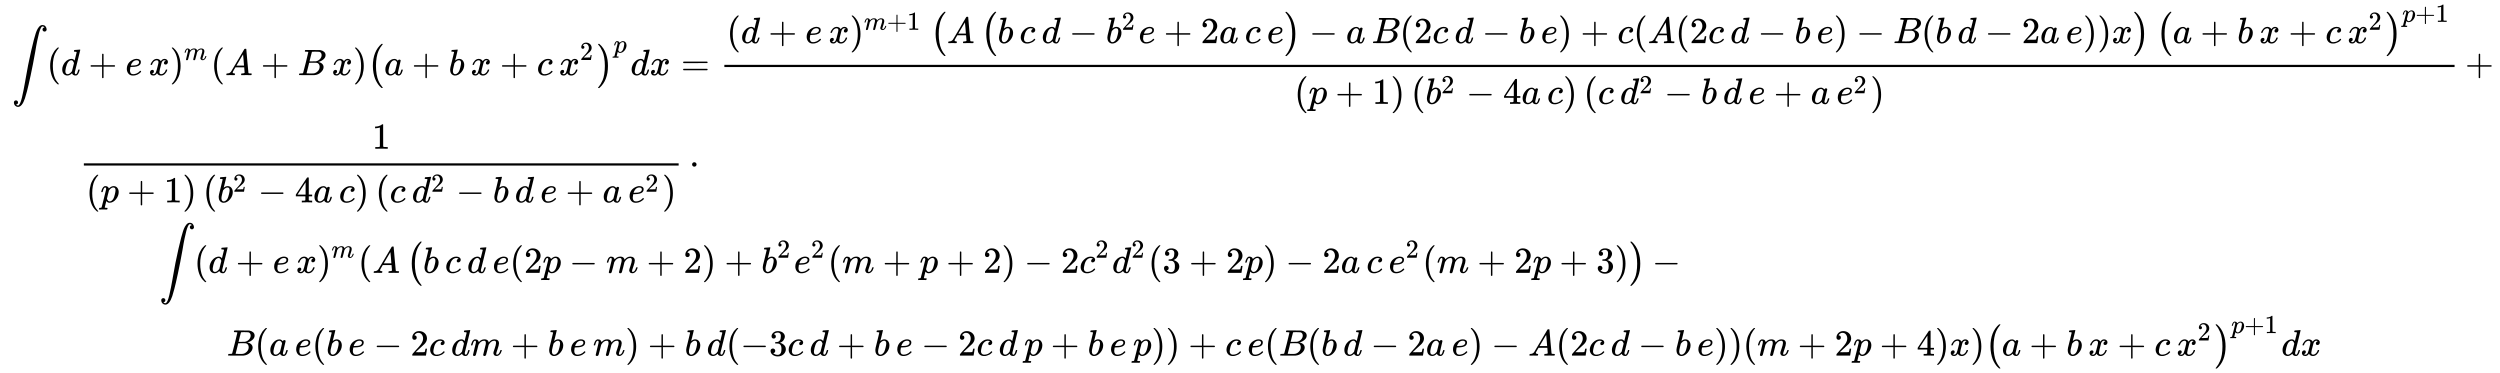 <svg xmlns:xlink="http://www.w3.org/1999/xlink" width="157.627ex" height="23.509ex" style="vertical-align: -10.896ex; margin-bottom: -0.275ex;" viewBox="0 -5312.2 67867 10122" role="img" focusable="false" xmlns="http://www.w3.org/2000/svg" aria-labelledby="MathJax-SVG-1-Title">
<title id="MathJax-SVG-1-Title">{\displaystyle {\begin{aligned}&amp;\int (d+e\,x)^{m}(A+B\,x)\left(a+b\,x+c\,x^{2}\right)^{p}dx={\frac {(d+e\,x)^{m+1}\left(A\left(b\,c\,d-b^{2}e+2a\,c\,e\right)-a\,B(2c\,d-b\,e)+c(A(2c\,d-b\,e)-B(b\,d-2a\,e))x\right)\left(a+b\,x+c\,x^{2}\right)^{p+1}}{(p+1)\left(b^{2}-4a\,c\right)\left(c\,d^{2}-b\,d\,e+a\,e^{2}\right)}}\,+\\&amp;\qquad {\frac {1}{(p+1)\left(b^{2}-4a\,c\right)\left(c\,d^{2}-b\,d\,e+a\,e^{2}\right)}}\,\cdot \\&amp;\qquad \qquad \int (d+e\,x)^{m}(A\left(b\,c\,d\,e(2p-m+2)+b^{2}e^{2}(m+p+2)-2c^{2}d^{2}(3+2p)-2a\,c\,e^{2}(m+2p+3)\right)-\\&amp;\qquad \qquad \qquad B(a\,e(b\,e-2c\,dm+b\,e\,m)+b\,d(-3c\,d+b\,e-2c\,d\,p+b\,e\,p))+c\,e(B(b\,d-2a\,e)-A(2c\,d-b\,e))(m+2p+4)x)\left(a+b\,x+c\,x^{2}\right)^{p+1}dx\end{aligned}}}</title>
<defs aria-hidden="true">
<path stroke-width="1" id="E1-MJSZ2-222B" d="M114 -798Q132 -824 165 -824H167Q195 -824 223 -764T275 -600T320 -391T362 -164Q365 -143 367 -133Q439 292 523 655T645 1127Q651 1145 655 1157T672 1201T699 1257T733 1306T777 1346T828 1360Q884 1360 912 1325T944 1245Q944 1220 932 1205T909 1186T887 1183Q866 1183 849 1198T832 1239Q832 1287 885 1296L882 1300Q879 1303 874 1307T866 1313Q851 1323 833 1323Q819 1323 807 1311T775 1255T736 1139T689 936T633 628Q574 293 510 -5T410 -437T355 -629Q278 -862 165 -862Q125 -862 92 -831T55 -746Q55 -711 74 -698T112 -685Q133 -685 150 -700T167 -741Q167 -789 114 -798Z"></path>
<path stroke-width="1" id="E1-MJMAIN-28" d="M94 250Q94 319 104 381T127 488T164 576T202 643T244 695T277 729T302 750H315H319Q333 750 333 741Q333 738 316 720T275 667T226 581T184 443T167 250T184 58T225 -81T274 -167T316 -220T333 -241Q333 -250 318 -250H315H302L274 -226Q180 -141 137 -14T94 250Z"></path>
<path stroke-width="1" id="E1-MJMATHI-64" d="M366 683Q367 683 438 688T511 694Q523 694 523 686Q523 679 450 384T375 83T374 68Q374 26 402 26Q411 27 422 35Q443 55 463 131Q469 151 473 152Q475 153 483 153H487H491Q506 153 506 145Q506 140 503 129Q490 79 473 48T445 8T417 -8Q409 -10 393 -10Q359 -10 336 5T306 36L300 51Q299 52 296 50Q294 48 292 46Q233 -10 172 -10Q117 -10 75 30T33 157Q33 205 53 255T101 341Q148 398 195 420T280 442Q336 442 364 400Q369 394 369 396Q370 400 396 505T424 616Q424 629 417 632T378 637H357Q351 643 351 645T353 664Q358 683 366 683ZM352 326Q329 405 277 405Q242 405 210 374T160 293Q131 214 119 129Q119 126 119 118T118 106Q118 61 136 44T179 26Q233 26 290 98L298 109L352 326Z"></path>
<path stroke-width="1" id="E1-MJMAIN-2B" d="M56 237T56 250T70 270H369V420L370 570Q380 583 389 583Q402 583 409 568V270H707Q722 262 722 250T707 230H409V-68Q401 -82 391 -82H389H387Q375 -82 369 -68V230H70Q56 237 56 250Z"></path>
<path stroke-width="1" id="E1-MJMATHI-65" d="M39 168Q39 225 58 272T107 350T174 402T244 433T307 442H310Q355 442 388 420T421 355Q421 265 310 237Q261 224 176 223Q139 223 138 221Q138 219 132 186T125 128Q125 81 146 54T209 26T302 45T394 111Q403 121 406 121Q410 121 419 112T429 98T420 82T390 55T344 24T281 -1T205 -11Q126 -11 83 42T39 168ZM373 353Q367 405 305 405Q272 405 244 391T199 357T170 316T154 280T149 261Q149 260 169 260Q282 260 327 284T373 353Z"></path>
<path stroke-width="1" id="E1-MJMATHI-78" d="M52 289Q59 331 106 386T222 442Q257 442 286 424T329 379Q371 442 430 442Q467 442 494 420T522 361Q522 332 508 314T481 292T458 288Q439 288 427 299T415 328Q415 374 465 391Q454 404 425 404Q412 404 406 402Q368 386 350 336Q290 115 290 78Q290 50 306 38T341 26Q378 26 414 59T463 140Q466 150 469 151T485 153H489Q504 153 504 145Q504 144 502 134Q486 77 440 33T333 -11Q263 -11 227 52Q186 -10 133 -10H127Q78 -10 57 16T35 71Q35 103 54 123T99 143Q142 143 142 101Q142 81 130 66T107 46T94 41L91 40Q91 39 97 36T113 29T132 26Q168 26 194 71Q203 87 217 139T245 247T261 313Q266 340 266 352Q266 380 251 392T217 404Q177 404 142 372T93 290Q91 281 88 280T72 278H58Q52 284 52 289Z"></path>
<path stroke-width="1" id="E1-MJMAIN-29" d="M60 749L64 750Q69 750 74 750H86L114 726Q208 641 251 514T294 250Q294 182 284 119T261 12T224 -76T186 -143T145 -194T113 -227T90 -246Q87 -249 86 -250H74Q66 -250 63 -250T58 -247T55 -238Q56 -237 66 -225Q221 -64 221 250T66 725Q56 737 55 738Q55 746 60 749Z"></path>
<path stroke-width="1" id="E1-MJMATHI-6D" d="M21 287Q22 293 24 303T36 341T56 388T88 425T132 442T175 435T205 417T221 395T229 376L231 369Q231 367 232 367L243 378Q303 442 384 442Q401 442 415 440T441 433T460 423T475 411T485 398T493 385T497 373T500 364T502 357L510 367Q573 442 659 442Q713 442 746 415T780 336Q780 285 742 178T704 50Q705 36 709 31T724 26Q752 26 776 56T815 138Q818 149 821 151T837 153Q857 153 857 145Q857 144 853 130Q845 101 831 73T785 17T716 -10Q669 -10 648 17T627 73Q627 92 663 193T700 345Q700 404 656 404H651Q565 404 506 303L499 291L466 157Q433 26 428 16Q415 -11 385 -11Q372 -11 364 -4T353 8T350 18Q350 29 384 161L420 307Q423 322 423 345Q423 404 379 404H374Q288 404 229 303L222 291L189 157Q156 26 151 16Q138 -11 108 -11Q95 -11 87 -5T76 7T74 17Q74 30 112 181Q151 335 151 342Q154 357 154 369Q154 405 129 405Q107 405 92 377T69 316T57 280Q55 278 41 278H27Q21 284 21 287Z"></path>
<path stroke-width="1" id="E1-MJMATHI-41" d="M208 74Q208 50 254 46Q272 46 272 35Q272 34 270 22Q267 8 264 4T251 0Q249 0 239 0T205 1T141 2Q70 2 50 0H42Q35 7 35 11Q37 38 48 46H62Q132 49 164 96Q170 102 345 401T523 704Q530 716 547 716H555H572Q578 707 578 706L606 383Q634 60 636 57Q641 46 701 46Q726 46 726 36Q726 34 723 22Q720 7 718 4T704 0Q701 0 690 0T651 1T578 2Q484 2 455 0H443Q437 6 437 9T439 27Q443 40 445 43L449 46H469Q523 49 533 63L521 213H283L249 155Q208 86 208 74ZM516 260Q516 271 504 416T490 562L463 519Q447 492 400 412L310 260L413 259Q516 259 516 260Z"></path>
<path stroke-width="1" id="E1-MJMATHI-42" d="M231 637Q204 637 199 638T194 649Q194 676 205 682Q206 683 335 683Q594 683 608 681Q671 671 713 636T756 544Q756 480 698 429T565 360L555 357Q619 348 660 311T702 219Q702 146 630 78T453 1Q446 0 242 0Q42 0 39 2Q35 5 35 10Q35 17 37 24Q42 43 47 45Q51 46 62 46H68Q95 46 128 49Q142 52 147 61Q150 65 219 339T288 628Q288 635 231 637ZM649 544Q649 574 634 600T585 634Q578 636 493 637Q473 637 451 637T416 636H403Q388 635 384 626Q382 622 352 506Q352 503 351 500L320 374H401Q482 374 494 376Q554 386 601 434T649 544ZM595 229Q595 273 572 302T512 336Q506 337 429 337Q311 337 310 336Q310 334 293 263T258 122L240 52Q240 48 252 48T333 46Q422 46 429 47Q491 54 543 105T595 229Z"></path>
<path stroke-width="1" id="E1-MJMATHI-61" d="M33 157Q33 258 109 349T280 441Q331 441 370 392Q386 422 416 422Q429 422 439 414T449 394Q449 381 412 234T374 68Q374 43 381 35T402 26Q411 27 422 35Q443 55 463 131Q469 151 473 152Q475 153 483 153H487Q506 153 506 144Q506 138 501 117T481 63T449 13Q436 0 417 -8Q409 -10 393 -10Q359 -10 336 5T306 36L300 51Q299 52 296 50Q294 48 292 46Q233 -10 172 -10Q117 -10 75 30T33 157ZM351 328Q351 334 346 350T323 385T277 405Q242 405 210 374T160 293Q131 214 119 129Q119 126 119 118T118 106Q118 61 136 44T179 26Q217 26 254 59T298 110Q300 114 325 217T351 328Z"></path>
<path stroke-width="1" id="E1-MJMATHI-62" d="M73 647Q73 657 77 670T89 683Q90 683 161 688T234 694Q246 694 246 685T212 542Q204 508 195 472T180 418L176 399Q176 396 182 402Q231 442 283 442Q345 442 383 396T422 280Q422 169 343 79T173 -11Q123 -11 82 27T40 150V159Q40 180 48 217T97 414Q147 611 147 623T109 637Q104 637 101 637H96Q86 637 83 637T76 640T73 647ZM336 325V331Q336 405 275 405Q258 405 240 397T207 376T181 352T163 330L157 322L136 236Q114 150 114 114Q114 66 138 42Q154 26 178 26Q211 26 245 58Q270 81 285 114T318 219Q336 291 336 325Z"></path>
<path stroke-width="1" id="E1-MJMATHI-63" d="M34 159Q34 268 120 355T306 442Q362 442 394 418T427 355Q427 326 408 306T360 285Q341 285 330 295T319 325T330 359T352 380T366 386H367Q367 388 361 392T340 400T306 404Q276 404 249 390Q228 381 206 359Q162 315 142 235T121 119Q121 73 147 50Q169 26 205 26H209Q321 26 394 111Q403 121 406 121Q410 121 419 112T429 98T420 83T391 55T346 25T282 0T202 -11Q127 -11 81 37T34 159Z"></path>
<path stroke-width="1" id="E1-MJMAIN-32" d="M109 429Q82 429 66 447T50 491Q50 562 103 614T235 666Q326 666 387 610T449 465Q449 422 429 383T381 315T301 241Q265 210 201 149L142 93L218 92Q375 92 385 97Q392 99 409 186V189H449V186Q448 183 436 95T421 3V0H50V19V31Q50 38 56 46T86 81Q115 113 136 137Q145 147 170 174T204 211T233 244T261 278T284 308T305 340T320 369T333 401T340 431T343 464Q343 527 309 573T212 619Q179 619 154 602T119 569T109 550Q109 549 114 549Q132 549 151 535T170 489Q170 464 154 447T109 429Z"></path>
<path stroke-width="1" id="E1-MJSZ1-28" d="M152 251Q152 646 388 850H416Q422 844 422 841Q422 837 403 816T357 753T302 649T255 482T236 250Q236 124 255 19T301 -147T356 -251T403 -315T422 -340Q422 -343 416 -349H388Q359 -325 332 -296T271 -213T212 -97T170 56T152 251Z"></path>
<path stroke-width="1" id="E1-MJSZ1-29" d="M305 251Q305 -145 69 -349H56Q43 -349 39 -347T35 -338Q37 -333 60 -307T108 -239T160 -136T204 27T221 250T204 473T160 636T108 740T60 807T35 839Q35 850 50 850H56H69Q197 743 256 566Q305 425 305 251Z"></path>
<path stroke-width="1" id="E1-MJMATHI-70" d="M23 287Q24 290 25 295T30 317T40 348T55 381T75 411T101 433T134 442Q209 442 230 378L240 387Q302 442 358 442Q423 442 460 395T497 281Q497 173 421 82T249 -10Q227 -10 210 -4Q199 1 187 11T168 28L161 36Q160 35 139 -51T118 -138Q118 -144 126 -145T163 -148H188Q194 -155 194 -157T191 -175Q188 -187 185 -190T172 -194Q170 -194 161 -194T127 -193T65 -192Q-5 -192 -24 -194H-32Q-39 -187 -39 -183Q-37 -156 -26 -148H-6Q28 -147 33 -136Q36 -130 94 103T155 350Q156 355 156 364Q156 405 131 405Q109 405 94 377T71 316T59 280Q57 278 43 278H29Q23 284 23 287ZM178 102Q200 26 252 26Q282 26 310 49T356 107Q374 141 392 215T411 325V331Q411 405 350 405Q339 405 328 402T306 393T286 380T269 365T254 350T243 336T235 326L232 322Q232 321 229 308T218 264T204 212Q178 106 178 102Z"></path>
<path stroke-width="1" id="E1-MJMAIN-3D" d="M56 347Q56 360 70 367H707Q722 359 722 347Q722 336 708 328L390 327H72Q56 332 56 347ZM56 153Q56 168 72 173H708Q722 163 722 153Q722 140 707 133H70Q56 140 56 153Z"></path>
<path stroke-width="1" id="E1-MJMAIN-31" d="M213 578L200 573Q186 568 160 563T102 556H83V602H102Q149 604 189 617T245 641T273 663Q275 666 285 666Q294 666 302 660V361L303 61Q310 54 315 52T339 48T401 46H427V0H416Q395 3 257 3Q121 3 100 0H88V46H114Q136 46 152 46T177 47T193 50T201 52T207 57T213 61V578Z"></path>
<path stroke-width="1" id="E1-MJMAIN-2212" d="M84 237T84 250T98 270H679Q694 262 694 250T679 230H98Q84 237 84 250Z"></path>
<path stroke-width="1" id="E1-MJMAIN-34" d="M462 0Q444 3 333 3Q217 3 199 0H190V46H221Q241 46 248 46T265 48T279 53T286 61Q287 63 287 115V165H28V211L179 442Q332 674 334 675Q336 677 355 677H373L379 671V211H471V165H379V114Q379 73 379 66T385 54Q393 47 442 46H471V0H462ZM293 211V545L74 212L183 211H293Z"></path>
<path stroke-width="1" id="E1-MJMAIN-22C5" d="M78 250Q78 274 95 292T138 310Q162 310 180 294T199 251Q199 226 182 208T139 190T96 207T78 250Z"></path>
<path stroke-width="1" id="E1-MJMAIN-33" d="M127 463Q100 463 85 480T69 524Q69 579 117 622T233 665Q268 665 277 664Q351 652 390 611T430 522Q430 470 396 421T302 350L299 348Q299 347 308 345T337 336T375 315Q457 262 457 175Q457 96 395 37T238 -22Q158 -22 100 21T42 130Q42 158 60 175T105 193Q133 193 151 175T169 130Q169 119 166 110T159 94T148 82T136 74T126 70T118 67L114 66Q165 21 238 21Q293 21 321 74Q338 107 338 175V195Q338 290 274 322Q259 328 213 329L171 330L168 332Q166 335 166 348Q166 366 174 366Q202 366 232 371Q266 376 294 413T322 525V533Q322 590 287 612Q265 626 240 626Q208 626 181 615T143 592T132 580H135Q138 579 143 578T153 573T165 566T175 555T183 540T186 520Q186 498 172 481T127 463Z"></path>
</defs>
<g stroke="currentColor" fill="currentColor" stroke-width="0" transform="matrix(1 0 0 -1 0 0)" aria-hidden="true">
<g transform="translate(167,0)">
<g transform="translate(-11,0)">
<g transform="translate(0,3272)">
 <use xlink:href="#E1-MJSZ2-222B" x="166" y="0"></use>
 <use xlink:href="#E1-MJMAIN-28" x="1111" y="0"></use>
 <use xlink:href="#E1-MJMATHI-64" x="1500" y="0"></use>
 <use xlink:href="#E1-MJMAIN-2B" x="2246" y="0"></use>
 <use xlink:href="#E1-MJMATHI-65" x="3247" y="0"></use>
 <use xlink:href="#E1-MJMATHI-78" x="3880" y="0"></use>
<g transform="translate(4452,0)">
 <use xlink:href="#E1-MJMAIN-29" x="0" y="0"></use>
 <use transform="scale(0.707)" xlink:href="#E1-MJMATHI-6D" x="550" y="583"></use>
</g>
 <use xlink:href="#E1-MJMAIN-28" x="5563" y="0"></use>
 <use xlink:href="#E1-MJMATHI-41" x="5952" y="0"></use>
 <use xlink:href="#E1-MJMAIN-2B" x="6925" y="0"></use>
 <use xlink:href="#E1-MJMATHI-42" x="7926" y="0"></use>
 <use xlink:href="#E1-MJMATHI-78" x="8852" y="0"></use>
 <use xlink:href="#E1-MJMAIN-29" x="9425" y="0"></use>
<g transform="translate(9814,0)">
 <use xlink:href="#E1-MJSZ1-28"></use>
<g transform="translate(458,0)">
 <use xlink:href="#E1-MJMATHI-61" x="0" y="0"></use>
 <use xlink:href="#E1-MJMAIN-2B" x="751" y="0"></use>
 <use xlink:href="#E1-MJMATHI-62" x="1752" y="0"></use>
 <use xlink:href="#E1-MJMATHI-78" x="2348" y="0"></use>
 <use xlink:href="#E1-MJMAIN-2B" x="3143" y="0"></use>
 <use xlink:href="#E1-MJMATHI-63" x="4144" y="0"></use>
<g transform="translate(4744,0)">
 <use xlink:href="#E1-MJMATHI-78" x="0" y="0"></use>
 <use transform="scale(0.707)" xlink:href="#E1-MJMAIN-32" x="809" y="583"></use>
</g>
</g>
 <use xlink:href="#E1-MJSZ1-29" x="6229" y="-1"></use>
 <use transform="scale(0.707)" xlink:href="#E1-MJMATHI-70" x="9457" y="864"></use>
</g>
 <use xlink:href="#E1-MJMATHI-64" x="16958" y="0"></use>
 <use xlink:href="#E1-MJMATHI-78" x="17481" y="0"></use>
 <use xlink:href="#E1-MJMAIN-3D" x="18332" y="0"></use>
<g transform="translate(19388,0)">
<g transform="translate(120,0)">
<rect stroke="none" width="46970" height="60" x="0" y="220"></rect>
<g transform="translate(60,869)">
 <use xlink:href="#E1-MJMAIN-28" x="0" y="0"></use>
 <use xlink:href="#E1-MJMATHI-64" x="389" y="0"></use>
 <use xlink:href="#E1-MJMAIN-2B" x="1135" y="0"></use>
 <use xlink:href="#E1-MJMATHI-65" x="2135" y="0"></use>
 <use xlink:href="#E1-MJMATHI-78" x="2769" y="0"></use>
<g transform="translate(3341,0)">
 <use xlink:href="#E1-MJMAIN-29" x="0" y="0"></use>
<g transform="translate(389,362)">
 <use transform="scale(0.707)" xlink:href="#E1-MJMATHI-6D" x="0" y="0"></use>
 <use transform="scale(0.707)" xlink:href="#E1-MJMAIN-2B" x="878" y="0"></use>
 <use transform="scale(0.707)" xlink:href="#E1-MJMAIN-31" x="1657" y="0"></use>
</g>
</g>
<g transform="translate(5523,0)">
 <use xlink:href="#E1-MJSZ1-28"></use>
<g transform="translate(458,0)">
 <use xlink:href="#E1-MJMATHI-41" x="0" y="0"></use>
<g transform="translate(917,0)">
 <use xlink:href="#E1-MJSZ1-28"></use>
<g transform="translate(458,0)">
 <use xlink:href="#E1-MJMATHI-62" x="0" y="0"></use>
 <use xlink:href="#E1-MJMATHI-63" x="596" y="0"></use>
 <use xlink:href="#E1-MJMATHI-64" x="1196" y="0"></use>
 <use xlink:href="#E1-MJMAIN-2212" x="1942" y="0"></use>
<g transform="translate(2942,0)">
 <use xlink:href="#E1-MJMATHI-62" x="0" y="0"></use>
 <use transform="scale(0.707)" xlink:href="#E1-MJMAIN-32" x="607" y="513"></use>
</g>
 <use xlink:href="#E1-MJMATHI-65" x="3826" y="0"></use>
 <use xlink:href="#E1-MJMAIN-2B" x="4514" y="0"></use>
 <use xlink:href="#E1-MJMAIN-32" x="5515" y="0"></use>
 <use xlink:href="#E1-MJMATHI-61" x="6016" y="0"></use>
 <use xlink:href="#E1-MJMATHI-63" x="6712" y="0"></use>
 <use xlink:href="#E1-MJMATHI-65" x="7312" y="0"></use>
</g>
 <use xlink:href="#E1-MJSZ1-29" x="8237" y="-1"></use>
</g>
 <use xlink:href="#E1-MJMAIN-2212" x="9835" y="0"></use>
 <use xlink:href="#E1-MJMATHI-61" x="10836" y="0"></use>
 <use xlink:href="#E1-MJMATHI-42" x="11532" y="0"></use>
 <use xlink:href="#E1-MJMAIN-28" x="12291" y="0"></use>
 <use xlink:href="#E1-MJMAIN-32" x="12681" y="0"></use>
 <use xlink:href="#E1-MJMATHI-63" x="13181" y="0"></use>
 <use xlink:href="#E1-MJMATHI-64" x="13781" y="0"></use>
 <use xlink:href="#E1-MJMAIN-2212" x="14527" y="0"></use>
 <use xlink:href="#E1-MJMATHI-62" x="15528" y="0"></use>
 <use xlink:href="#E1-MJMATHI-65" x="16124" y="0"></use>
 <use xlink:href="#E1-MJMAIN-29" x="16591" y="0"></use>
 <use xlink:href="#E1-MJMAIN-2B" x="17202" y="0"></use>
 <use xlink:href="#E1-MJMATHI-63" x="18203" y="0"></use>
 <use xlink:href="#E1-MJMAIN-28" x="18636" y="0"></use>
 <use xlink:href="#E1-MJMATHI-41" x="19026" y="0"></use>
 <use xlink:href="#E1-MJMAIN-28" x="19776" y="0"></use>
 <use xlink:href="#E1-MJMAIN-32" x="20166" y="0"></use>
 <use xlink:href="#E1-MJMATHI-63" x="20666" y="0"></use>
 <use xlink:href="#E1-MJMATHI-64" x="21267" y="0"></use>
 <use xlink:href="#E1-MJMAIN-2212" x="22012" y="0"></use>
 <use xlink:href="#E1-MJMATHI-62" x="23013" y="0"></use>
 <use xlink:href="#E1-MJMATHI-65" x="23609" y="0"></use>
 <use xlink:href="#E1-MJMAIN-29" x="24076" y="0"></use>
 <use xlink:href="#E1-MJMAIN-2212" x="24687" y="0"></use>
 <use xlink:href="#E1-MJMATHI-42" x="25688" y="0"></use>
 <use xlink:href="#E1-MJMAIN-28" x="26448" y="0"></use>
 <use xlink:href="#E1-MJMATHI-62" x="26837" y="0"></use>
 <use xlink:href="#E1-MJMATHI-64" x="27433" y="0"></use>
 <use xlink:href="#E1-MJMAIN-2212" x="28179" y="0"></use>
 <use xlink:href="#E1-MJMAIN-32" x="29180" y="0"></use>
 <use xlink:href="#E1-MJMATHI-61" x="29680" y="0"></use>
 <use xlink:href="#E1-MJMATHI-65" x="30376" y="0"></use>
 <use xlink:href="#E1-MJMAIN-29" x="30843" y="0"></use>
 <use xlink:href="#E1-MJMAIN-29" x="31232" y="0"></use>
 <use xlink:href="#E1-MJMATHI-78" x="31622" y="0"></use>
</g>
 <use xlink:href="#E1-MJSZ1-29" x="32653" y="-1"></use>
</g>
<g transform="translate(38801,0)">
 <use xlink:href="#E1-MJSZ1-28"></use>
<g transform="translate(458,0)">
 <use xlink:href="#E1-MJMATHI-61" x="0" y="0"></use>
 <use xlink:href="#E1-MJMAIN-2B" x="751" y="0"></use>
 <use xlink:href="#E1-MJMATHI-62" x="1752" y="0"></use>
 <use xlink:href="#E1-MJMATHI-78" x="2348" y="0"></use>
 <use xlink:href="#E1-MJMAIN-2B" x="3143" y="0"></use>
 <use xlink:href="#E1-MJMATHI-63" x="4144" y="0"></use>
<g transform="translate(4744,0)">
 <use xlink:href="#E1-MJMATHI-78" x="0" y="0"></use>
 <use transform="scale(0.707)" xlink:href="#E1-MJMAIN-32" x="809" y="513"></use>
</g>
</g>
 <use xlink:href="#E1-MJSZ1-29" x="6229" y="-1"></use>
<g transform="translate(6687,577)">
 <use transform="scale(0.707)" xlink:href="#E1-MJMATHI-70" x="0" y="0"></use>
 <use transform="scale(0.707)" xlink:href="#E1-MJMAIN-2B" x="503" y="0"></use>
 <use transform="scale(0.707)" xlink:href="#E1-MJMAIN-31" x="1282" y="0"></use>
</g>
</g>
</g>
<g transform="translate(15471,-780)">
 <use xlink:href="#E1-MJMAIN-28" x="0" y="0"></use>
 <use xlink:href="#E1-MJMATHI-70" x="389" y="0"></use>
 <use xlink:href="#E1-MJMAIN-2B" x="1115" y="0"></use>
 <use xlink:href="#E1-MJMAIN-31" x="2115" y="0"></use>
 <use xlink:href="#E1-MJMAIN-29" x="2616" y="0"></use>
<g transform="translate(3172,0)">
 <use xlink:href="#E1-MJMAIN-28"></use>
<g transform="translate(389,0)">
 <use xlink:href="#E1-MJMATHI-62" x="0" y="0"></use>
 <use transform="scale(0.707)" xlink:href="#E1-MJMAIN-32" x="607" y="408"></use>
 <use xlink:href="#E1-MJMAIN-2212" x="1105" y="0"></use>
 <use xlink:href="#E1-MJMAIN-34" x="2106" y="0"></use>
 <use xlink:href="#E1-MJMATHI-61" x="2606" y="0"></use>
 <use xlink:href="#E1-MJMATHI-63" x="3303" y="0"></use>
</g>
 <use xlink:href="#E1-MJMAIN-29" x="4126" y="0"></use>
</g>
<g transform="translate(7854,0)">
 <use xlink:href="#E1-MJMAIN-28"></use>
<g transform="translate(389,0)">
 <use xlink:href="#E1-MJMATHI-63" x="0" y="0"></use>
<g transform="translate(600,0)">
 <use xlink:href="#E1-MJMATHI-64" x="0" y="0"></use>
 <use transform="scale(0.707)" xlink:href="#E1-MJMAIN-32" x="741" y="408"></use>
</g>
 <use xlink:href="#E1-MJMAIN-2212" x="1800" y="0"></use>
 <use xlink:href="#E1-MJMATHI-62" x="2801" y="0"></use>
 <use xlink:href="#E1-MJMATHI-64" x="3397" y="0"></use>
 <use xlink:href="#E1-MJMATHI-65" x="4087" y="0"></use>
 <use xlink:href="#E1-MJMAIN-2B" x="4776" y="0"></use>
 <use xlink:href="#E1-MJMATHI-61" x="5777" y="0"></use>
<g transform="translate(6473,0)">
 <use xlink:href="#E1-MJMATHI-65" x="0" y="0"></use>
 <use transform="scale(0.707)" xlink:href="#E1-MJMAIN-32" x="659" y="408"></use>
</g>
</g>
 <use xlink:href="#E1-MJMAIN-29" x="7783" y="0"></use>
</g>
</g>
</g>
</g>
 <use xlink:href="#E1-MJMAIN-2B" x="66764" y="0"></use>
</g>
<g transform="translate(0,598)">
<g transform="translate(2000,0)">
<g transform="translate(120,0)">
<rect stroke="none" width="16147" height="60" x="0" y="220"></rect>
 <use xlink:href="#E1-MJMAIN-31" x="7823" y="676"></use>
<g transform="translate(60,-780)">
 <use xlink:href="#E1-MJMAIN-28" x="0" y="0"></use>
 <use xlink:href="#E1-MJMATHI-70" x="389" y="0"></use>
 <use xlink:href="#E1-MJMAIN-2B" x="1115" y="0"></use>
 <use xlink:href="#E1-MJMAIN-31" x="2115" y="0"></use>
 <use xlink:href="#E1-MJMAIN-29" x="2616" y="0"></use>
<g transform="translate(3172,0)">
 <use xlink:href="#E1-MJMAIN-28"></use>
<g transform="translate(389,0)">
 <use xlink:href="#E1-MJMATHI-62" x="0" y="0"></use>
 <use transform="scale(0.707)" xlink:href="#E1-MJMAIN-32" x="607" y="408"></use>
 <use xlink:href="#E1-MJMAIN-2212" x="1105" y="0"></use>
 <use xlink:href="#E1-MJMAIN-34" x="2106" y="0"></use>
 <use xlink:href="#E1-MJMATHI-61" x="2606" y="0"></use>
 <use xlink:href="#E1-MJMATHI-63" x="3303" y="0"></use>
</g>
 <use xlink:href="#E1-MJMAIN-29" x="4126" y="0"></use>
</g>
<g transform="translate(7854,0)">
 <use xlink:href="#E1-MJMAIN-28"></use>
<g transform="translate(389,0)">
 <use xlink:href="#E1-MJMATHI-63" x="0" y="0"></use>
<g transform="translate(600,0)">
 <use xlink:href="#E1-MJMATHI-64" x="0" y="0"></use>
 <use transform="scale(0.707)" xlink:href="#E1-MJMAIN-32" x="741" y="408"></use>
</g>
 <use xlink:href="#E1-MJMAIN-2212" x="1800" y="0"></use>
 <use xlink:href="#E1-MJMATHI-62" x="2801" y="0"></use>
 <use xlink:href="#E1-MJMATHI-64" x="3397" y="0"></use>
 <use xlink:href="#E1-MJMATHI-65" x="4087" y="0"></use>
 <use xlink:href="#E1-MJMAIN-2B" x="4776" y="0"></use>
 <use xlink:href="#E1-MJMATHI-61" x="5777" y="0"></use>
<g transform="translate(6473,0)">
 <use xlink:href="#E1-MJMATHI-65" x="0" y="0"></use>
 <use transform="scale(0.707)" xlink:href="#E1-MJMAIN-32" x="659" y="408"></use>
</g>
</g>
 <use xlink:href="#E1-MJMAIN-29" x="7783" y="0"></use>
</g>
</g>
</g>
</g>
 <use xlink:href="#E1-MJMAIN-22C5" x="18554" y="0"></use>
</g>
<g transform="translate(0,-2096)">
 <use xlink:href="#E1-MJSZ2-222B" x="4166" y="0"></use>
 <use xlink:href="#E1-MJMAIN-28" x="5111" y="0"></use>
 <use xlink:href="#E1-MJMATHI-64" x="5500" y="0"></use>
 <use xlink:href="#E1-MJMAIN-2B" x="6246" y="0"></use>
 <use xlink:href="#E1-MJMATHI-65" x="7247" y="0"></use>
 <use xlink:href="#E1-MJMATHI-78" x="7880" y="0"></use>
<g transform="translate(8452,0)">
 <use xlink:href="#E1-MJMAIN-29" x="0" y="0"></use>
 <use transform="scale(0.707)" xlink:href="#E1-MJMATHI-6D" x="550" y="583"></use>
</g>
 <use xlink:href="#E1-MJMAIN-28" x="9563" y="0"></use>
 <use xlink:href="#E1-MJMATHI-41" x="9952" y="0"></use>
<g transform="translate(10870,0)">
 <use xlink:href="#E1-MJSZ1-28"></use>
<g transform="translate(458,0)">
 <use xlink:href="#E1-MJMATHI-62" x="0" y="0"></use>
 <use xlink:href="#E1-MJMATHI-63" x="596" y="0"></use>
 <use xlink:href="#E1-MJMATHI-64" x="1196" y="0"></use>
 <use xlink:href="#E1-MJMATHI-65" x="1886" y="0"></use>
 <use xlink:href="#E1-MJMAIN-28" x="2353" y="0"></use>
 <use xlink:href="#E1-MJMAIN-32" x="2742" y="0"></use>
 <use xlink:href="#E1-MJMATHI-70" x="3243" y="0"></use>
 <use xlink:href="#E1-MJMAIN-2212" x="3968" y="0"></use>
 <use xlink:href="#E1-MJMATHI-6D" x="4969" y="0"></use>
 <use xlink:href="#E1-MJMAIN-2B" x="6070" y="0"></use>
 <use xlink:href="#E1-MJMAIN-32" x="7070" y="0"></use>
 <use xlink:href="#E1-MJMAIN-29" x="7571" y="0"></use>
 <use xlink:href="#E1-MJMAIN-2B" x="8183" y="0"></use>
<g transform="translate(9183,0)">
 <use xlink:href="#E1-MJMATHI-62" x="0" y="0"></use>
 <use transform="scale(0.707)" xlink:href="#E1-MJMAIN-32" x="607" y="583"></use>
</g>
<g transform="translate(10067,0)">
 <use xlink:href="#E1-MJMATHI-65" x="0" y="0"></use>
 <use transform="scale(0.707)" xlink:href="#E1-MJMAIN-32" x="659" y="583"></use>
</g>
 <use xlink:href="#E1-MJMAIN-28" x="10987" y="0"></use>
 <use xlink:href="#E1-MJMATHI-6D" x="11377" y="0"></use>
 <use xlink:href="#E1-MJMAIN-2B" x="12477" y="0"></use>
 <use xlink:href="#E1-MJMATHI-70" x="13478" y="0"></use>
 <use xlink:href="#E1-MJMAIN-2B" x="14204" y="0"></use>
 <use xlink:href="#E1-MJMAIN-32" x="15205" y="0"></use>
 <use xlink:href="#E1-MJMAIN-29" x="15705" y="0"></use>
 <use xlink:href="#E1-MJMAIN-2212" x="16317" y="0"></use>
 <use xlink:href="#E1-MJMAIN-32" x="17317" y="0"></use>
<g transform="translate(17818,0)">
 <use xlink:href="#E1-MJMATHI-63" x="0" y="0"></use>
 <use transform="scale(0.707)" xlink:href="#E1-MJMAIN-32" x="613" y="583"></use>
</g>
<g transform="translate(18705,0)">
 <use xlink:href="#E1-MJMATHI-64" x="0" y="0"></use>
 <use transform="scale(0.707)" xlink:href="#E1-MJMAIN-32" x="741" y="583"></use>
</g>
 <use xlink:href="#E1-MJMAIN-28" x="19684" y="0"></use>
 <use xlink:href="#E1-MJMAIN-33" x="20073" y="0"></use>
 <use xlink:href="#E1-MJMAIN-2B" x="20796" y="0"></use>
 <use xlink:href="#E1-MJMAIN-32" x="21797" y="0"></use>
 <use xlink:href="#E1-MJMATHI-70" x="22297" y="0"></use>
 <use xlink:href="#E1-MJMAIN-29" x="22801" y="0"></use>
 <use xlink:href="#E1-MJMAIN-2212" x="23412" y="0"></use>
 <use xlink:href="#E1-MJMAIN-32" x="24413" y="0"></use>
 <use xlink:href="#E1-MJMATHI-61" x="24914" y="0"></use>
 <use xlink:href="#E1-MJMATHI-63" x="25610" y="0"></use>
<g transform="translate(26210,0)">
 <use xlink:href="#E1-MJMATHI-65" x="0" y="0"></use>
 <use transform="scale(0.707)" xlink:href="#E1-MJMAIN-32" x="659" y="583"></use>
</g>
 <use xlink:href="#E1-MJMAIN-28" x="27130" y="0"></use>
 <use xlink:href="#E1-MJMATHI-6D" x="27520" y="0"></use>
 <use xlink:href="#E1-MJMAIN-2B" x="28621" y="0"></use>
 <use xlink:href="#E1-MJMAIN-32" x="29621" y="0"></use>
 <use xlink:href="#E1-MJMATHI-70" x="30122" y="0"></use>
 <use xlink:href="#E1-MJMAIN-2B" x="30848" y="0"></use>
 <use xlink:href="#E1-MJMAIN-33" x="31848" y="0"></use>
 <use xlink:href="#E1-MJMAIN-29" x="32349" y="0"></use>
</g>
 <use xlink:href="#E1-MJSZ1-29" x="33197" y="-1"></use>
</g>
 <use xlink:href="#E1-MJMAIN-2212" x="44692" y="0"></use>
</g>
<g transform="translate(0,-4342)">
 <use xlink:href="#E1-MJMATHI-42" x="6000" y="0"></use>
 <use xlink:href="#E1-MJMAIN-28" x="6759" y="0"></use>
 <use xlink:href="#E1-MJMATHI-61" x="7149" y="0"></use>
 <use xlink:href="#E1-MJMATHI-65" x="7845" y="0"></use>
 <use xlink:href="#E1-MJMAIN-28" x="8311" y="0"></use>
 <use xlink:href="#E1-MJMATHI-62" x="8701" y="0"></use>
 <use xlink:href="#E1-MJMATHI-65" x="9297" y="0"></use>
 <use xlink:href="#E1-MJMAIN-2212" x="9986" y="0"></use>
 <use xlink:href="#E1-MJMAIN-32" x="10986" y="0"></use>
 <use xlink:href="#E1-MJMATHI-63" x="11487" y="0"></use>
 <use xlink:href="#E1-MJMATHI-64" x="12087" y="0"></use>
 <use xlink:href="#E1-MJMATHI-6D" x="12610" y="0"></use>
 <use xlink:href="#E1-MJMAIN-2B" x="13711" y="0"></use>
 <use xlink:href="#E1-MJMATHI-62" x="14712" y="0"></use>
 <use xlink:href="#E1-MJMATHI-65" x="15308" y="0"></use>
 <use xlink:href="#E1-MJMATHI-6D" x="15941" y="0"></use>
 <use xlink:href="#E1-MJMAIN-29" x="16820" y="0"></use>
 <use xlink:href="#E1-MJMAIN-2B" x="17431" y="0"></use>
 <use xlink:href="#E1-MJMATHI-62" x="18432" y="0"></use>
 <use xlink:href="#E1-MJMATHI-64" x="19028" y="0"></use>
 <use xlink:href="#E1-MJMAIN-28" x="19552" y="0"></use>
 <use xlink:href="#E1-MJMAIN-2212" x="19941" y="0"></use>
 <use xlink:href="#E1-MJMAIN-33" x="20720" y="0"></use>
 <use xlink:href="#E1-MJMATHI-63" x="21220" y="0"></use>
 <use xlink:href="#E1-MJMATHI-64" x="21821" y="0"></use>
 <use xlink:href="#E1-MJMAIN-2B" x="22566" y="0"></use>
 <use xlink:href="#E1-MJMATHI-62" x="23567" y="0"></use>
 <use xlink:href="#E1-MJMATHI-65" x="24163" y="0"></use>
 <use xlink:href="#E1-MJMAIN-2212" x="24852" y="0"></use>
 <use xlink:href="#E1-MJMAIN-32" x="25853" y="0"></use>
 <use xlink:href="#E1-MJMATHI-63" x="26353" y="0"></use>
 <use xlink:href="#E1-MJMATHI-64" x="26953" y="0"></use>
 <use xlink:href="#E1-MJMATHI-70" x="27643" y="0"></use>
 <use xlink:href="#E1-MJMAIN-2B" x="28369" y="0"></use>
 <use xlink:href="#E1-MJMATHI-62" x="29370" y="0"></use>
 <use xlink:href="#E1-MJMATHI-65" x="29966" y="0"></use>
 <use xlink:href="#E1-MJMATHI-70" x="30599" y="0"></use>
 <use xlink:href="#E1-MJMAIN-29" x="31103" y="0"></use>
 <use xlink:href="#E1-MJMAIN-29" x="31492" y="0"></use>
 <use xlink:href="#E1-MJMAIN-2B" x="32104" y="0"></use>
 <use xlink:href="#E1-MJMATHI-63" x="33105" y="0"></use>
 <use xlink:href="#E1-MJMATHI-65" x="33705" y="0"></use>
 <use xlink:href="#E1-MJMAIN-28" x="34171" y="0"></use>
 <use xlink:href="#E1-MJMATHI-42" x="34561" y="0"></use>
 <use xlink:href="#E1-MJMAIN-28" x="35320" y="0"></use>
 <use xlink:href="#E1-MJMATHI-62" x="35710" y="0"></use>
 <use xlink:href="#E1-MJMATHI-64" x="36306" y="0"></use>
 <use xlink:href="#E1-MJMAIN-2212" x="37052" y="0"></use>
 <use xlink:href="#E1-MJMAIN-32" x="38052" y="0"></use>
 <use xlink:href="#E1-MJMATHI-61" x="38553" y="0"></use>
 <use xlink:href="#E1-MJMATHI-65" x="39249" y="0"></use>
 <use xlink:href="#E1-MJMAIN-29" x="39716" y="0"></use>
 <use xlink:href="#E1-MJMAIN-2212" x="40327" y="0"></use>
 <use xlink:href="#E1-MJMATHI-41" x="41328" y="0"></use>
 <use xlink:href="#E1-MJMAIN-28" x="42078" y="0"></use>
 <use xlink:href="#E1-MJMAIN-32" x="42468" y="0"></use>
 <use xlink:href="#E1-MJMATHI-63" x="42968" y="0"></use>
 <use xlink:href="#E1-MJMATHI-64" x="43569" y="0"></use>
 <use xlink:href="#E1-MJMAIN-2212" x="44314" y="0"></use>
 <use xlink:href="#E1-MJMATHI-62" x="45315" y="0"></use>
 <use xlink:href="#E1-MJMATHI-65" x="45911" y="0"></use>
 <use xlink:href="#E1-MJMAIN-29" x="46378" y="0"></use>
 <use xlink:href="#E1-MJMAIN-29" x="46767" y="0"></use>
 <use xlink:href="#E1-MJMAIN-28" x="47157" y="0"></use>
 <use xlink:href="#E1-MJMATHI-6D" x="47546" y="0"></use>
 <use xlink:href="#E1-MJMAIN-2B" x="48647" y="0"></use>
 <use xlink:href="#E1-MJMAIN-32" x="49648" y="0"></use>
 <use xlink:href="#E1-MJMATHI-70" x="50148" y="0"></use>
 <use xlink:href="#E1-MJMAIN-2B" x="50874" y="0"></use>
 <use xlink:href="#E1-MJMAIN-34" x="51875" y="0"></use>
 <use xlink:href="#E1-MJMAIN-29" x="52375" y="0"></use>
 <use xlink:href="#E1-MJMATHI-78" x="52765" y="0"></use>
 <use xlink:href="#E1-MJMAIN-29" x="53337" y="0"></use>
<g transform="translate(53727,0)">
 <use xlink:href="#E1-MJSZ1-28"></use>
<g transform="translate(458,0)">
 <use xlink:href="#E1-MJMATHI-61" x="0" y="0"></use>
 <use xlink:href="#E1-MJMAIN-2B" x="751" y="0"></use>
 <use xlink:href="#E1-MJMATHI-62" x="1752" y="0"></use>
 <use xlink:href="#E1-MJMATHI-78" x="2348" y="0"></use>
 <use xlink:href="#E1-MJMAIN-2B" x="3143" y="0"></use>
 <use xlink:href="#E1-MJMATHI-63" x="4144" y="0"></use>
<g transform="translate(4744,0)">
 <use xlink:href="#E1-MJMATHI-78" x="0" y="0"></use>
 <use transform="scale(0.707)" xlink:href="#E1-MJMAIN-32" x="809" y="583"></use>
</g>
</g>
 <use xlink:href="#E1-MJSZ1-29" x="6229" y="-1"></use>
<g transform="translate(6687,611)">
 <use transform="scale(0.707)" xlink:href="#E1-MJMATHI-70" x="0" y="0"></use>
 <use transform="scale(0.707)" xlink:href="#E1-MJMAIN-2B" x="503" y="0"></use>
 <use transform="scale(0.707)" xlink:href="#E1-MJMAIN-31" x="1282" y="0"></use>
</g>
</g>
 <use xlink:href="#E1-MJMATHI-64" x="61775" y="0"></use>
 <use xlink:href="#E1-MJMATHI-78" x="62298" y="0"></use>
</g>
</g>
</g>
</g>
</svg>